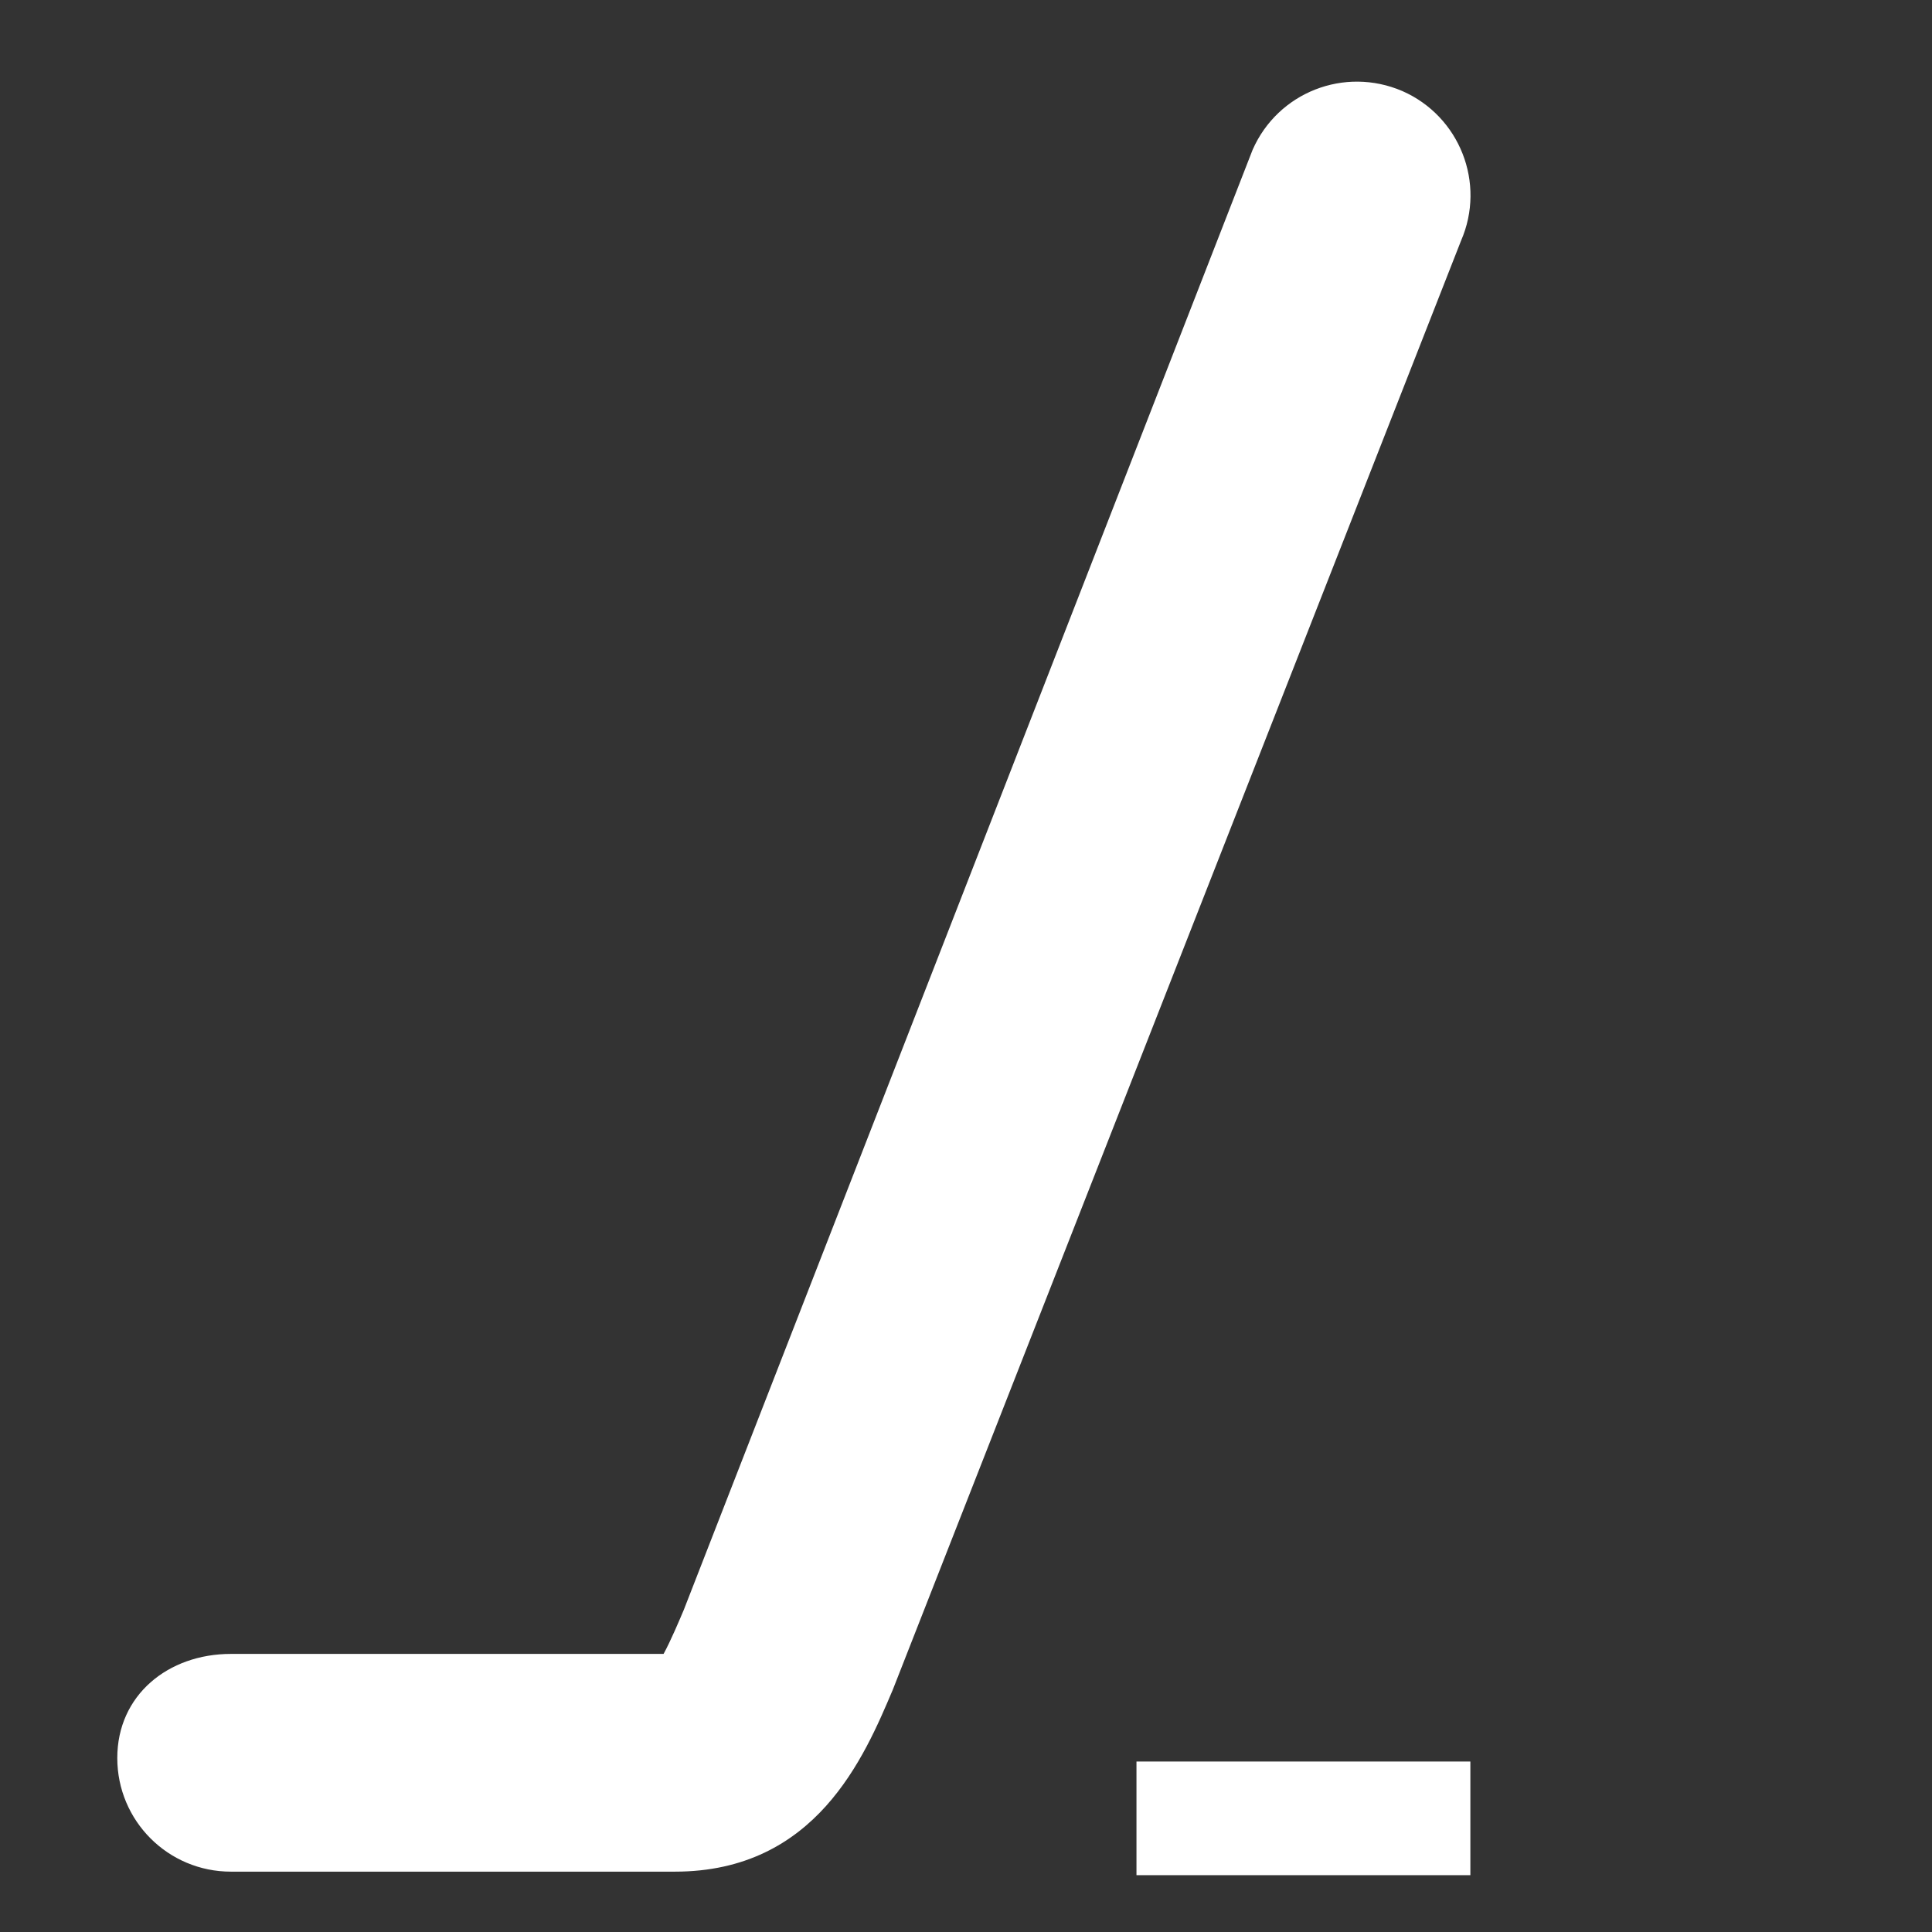 <?xml version="1.0" encoding="utf-8"?>
<!-- Uploaded to: SVG Repo, www.svgrepo.com, Generator: SVG Repo Mixer Tools -->
<svg width="800px" height="800px" viewBox="0 -0.5 17 17" version="1.1" xmlns="http://www.w3.org/2000/svg" xmlns:xlink="http://www.w3.org/1999/xlink" class="si-glyph si-glyph-hockey">

<rect x="0" y="-0.5" width="17" height="17" fill="#333333" stroke="none"/>

<title>690</title>

<defs>

</defs>

<g stroke="none" stroke-width="1" fill="#fff" fill-rule="evenodd">

<g transform="translate(1, 0)" fill="#fff">

<path d="M4.938,15.969 L1.032,15.969 C0.479,15.969 0.032,15.522 0.032,14.969 C0.032,14.416 0.479,14.053 1.032,14.053 L4.839,14.053 C4.901,13.94 4.982,13.748 5.017,13.665 L10.022,0.818 C10.244,0.313 10.829,0.082 11.339,0.301 C11.845,0.523 12.076,1.112 11.856,1.618 L6.856,14.368 C6.605,14.96 6.181,15.969 4.938,15.969 L4.938,15.969 Z" class="si-glyph-fill">

</path>

<rect x="9" y="15" width="2.938" height="1" class="si-glyph-fill">

</rect>

</g>

</g>

</svg>